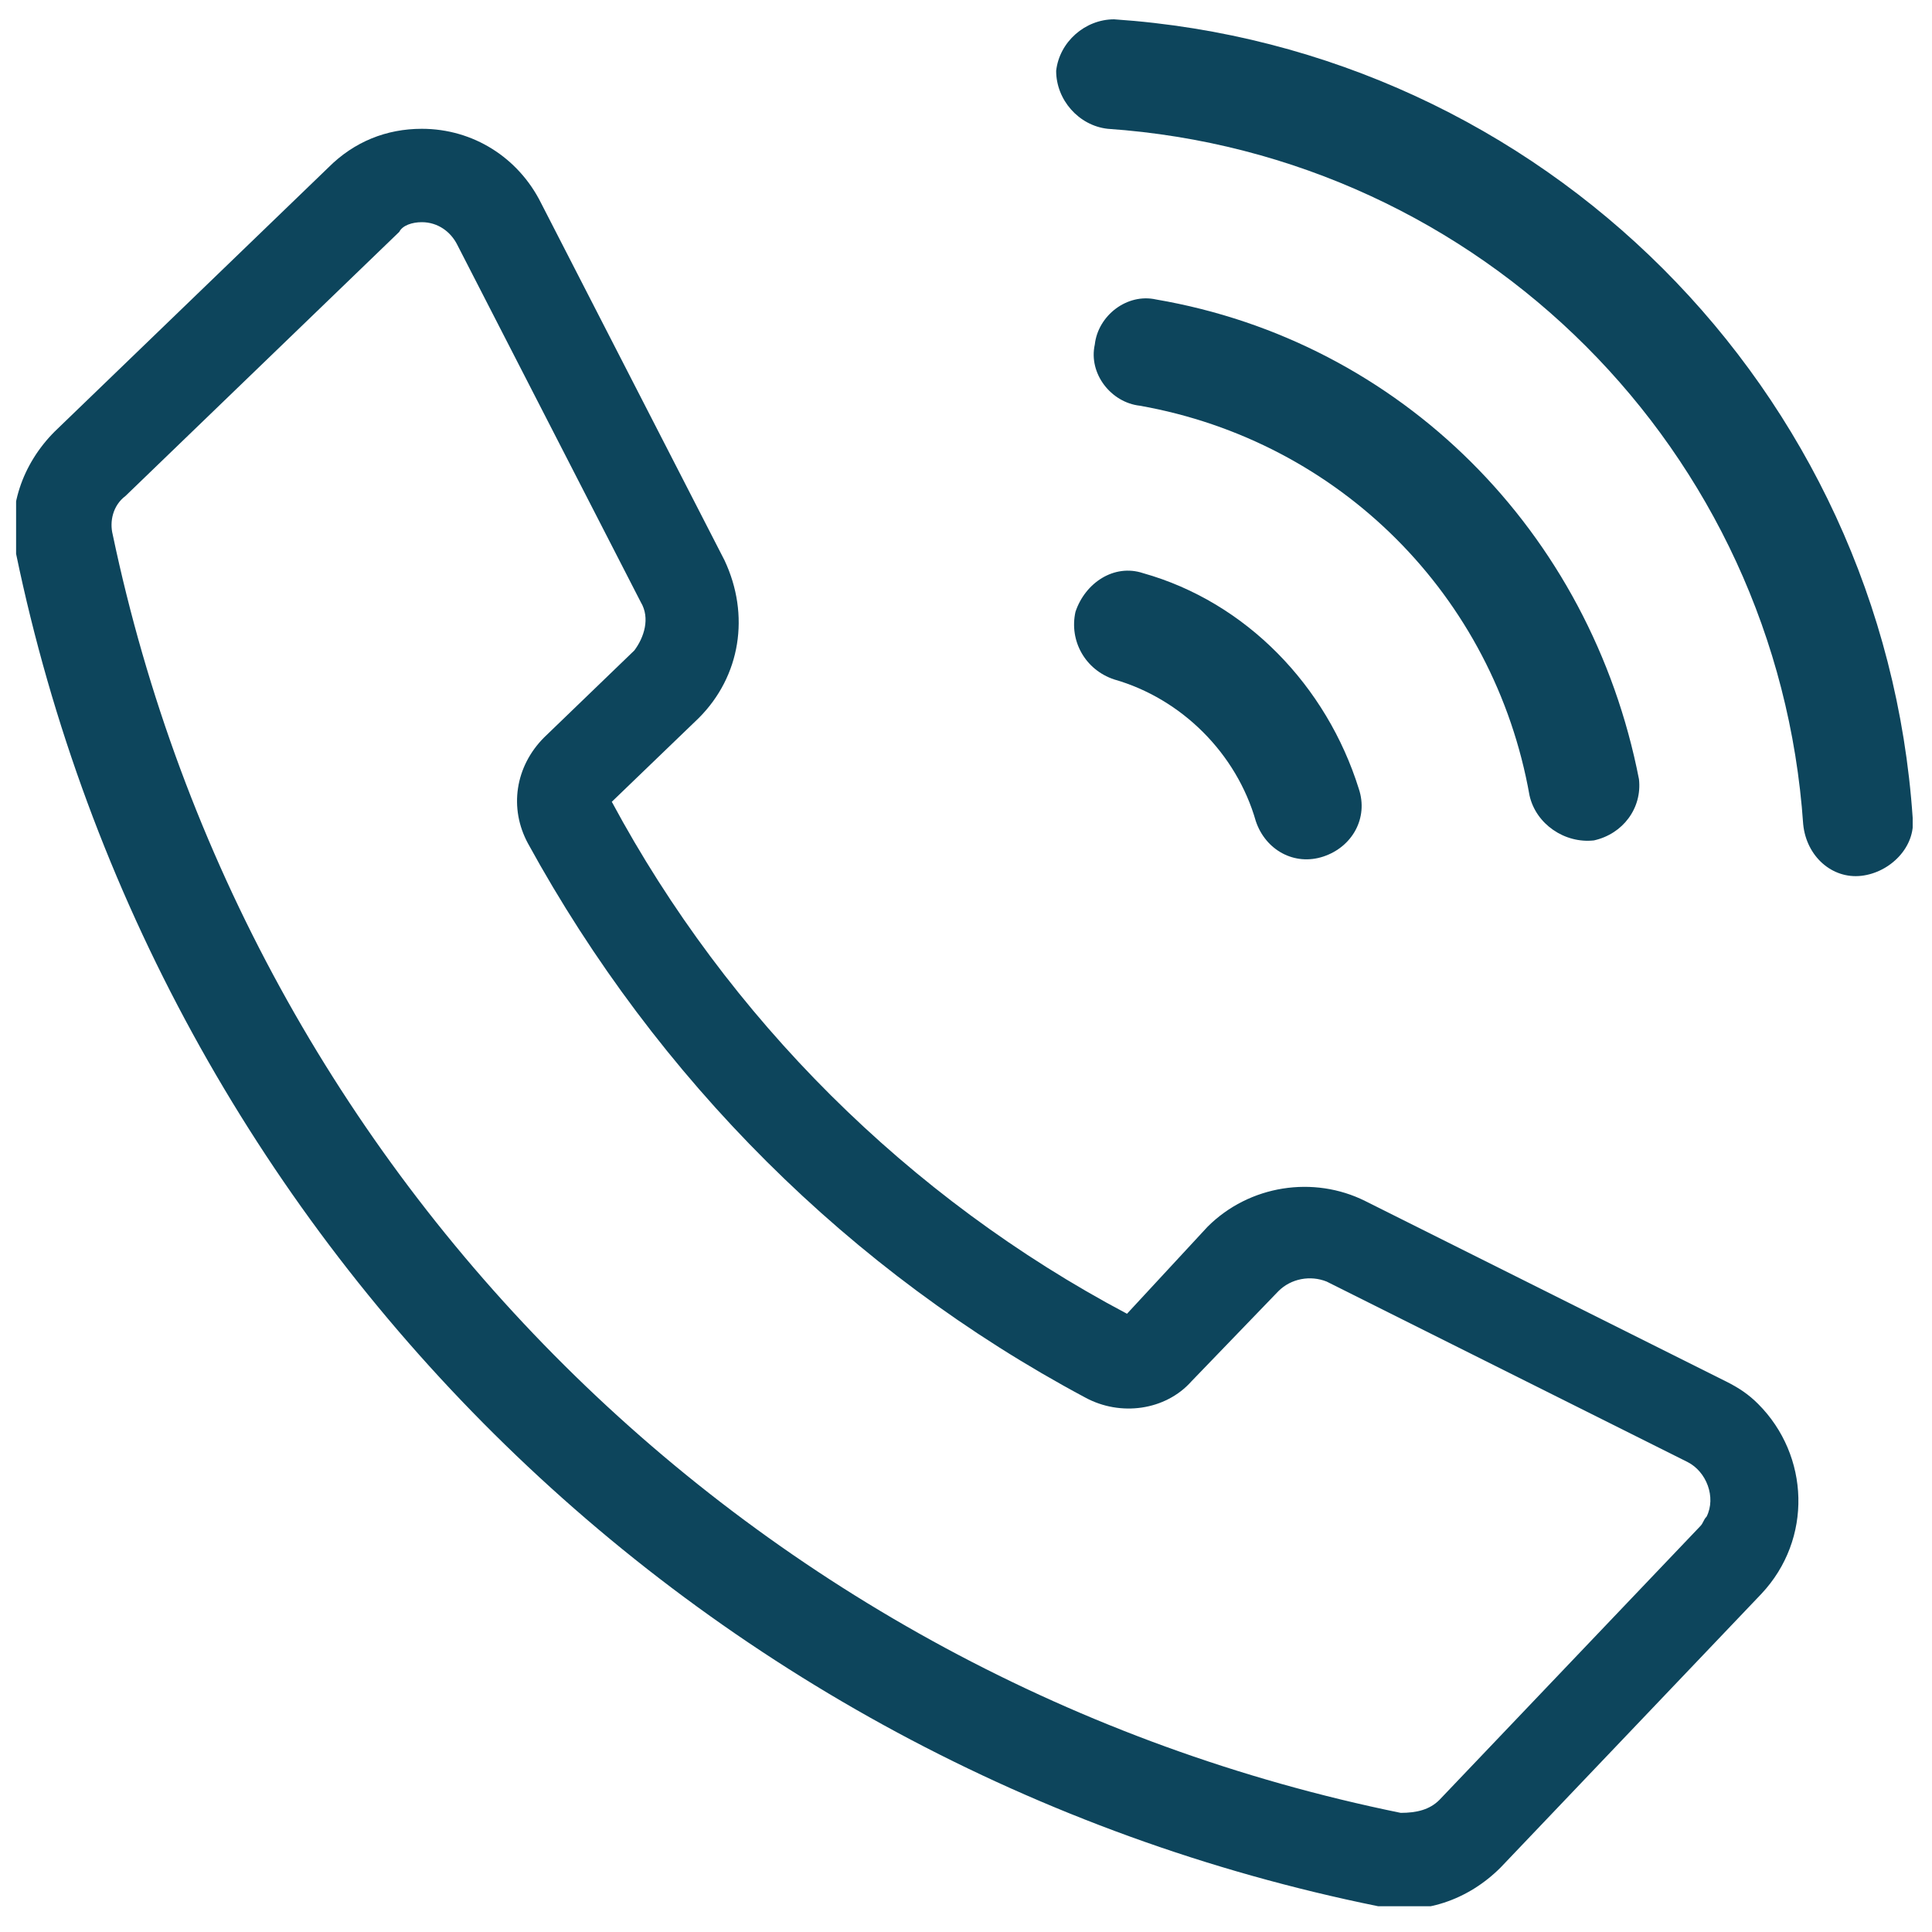 <?xml version="1.0" encoding="UTF-8"?> <svg xmlns="http://www.w3.org/2000/svg" xmlns:xlink="http://www.w3.org/1999/xlink" version="1.1" id="Layer_1" x="0px" y="0px" viewBox="0 0 60 60" style="enable-background:new 0 0 60 60;" xml:space="preserve"> <style type="text/css"> .st0{clip-path:url(#SVGID_00000016059583028400717650000005983520269448286909_);} .st1{fill:#0D455C;} .st2{clip-path:url(#SVGID_00000095302073846922207300000009700056268416735149_);} </style> <g> <defs> <rect id="SVGID_1_" x="0.5" y="3.9" width="55.6" height="55.3"></rect> </defs> <clipPath id="SVGID_00000075124335007654848600000017605111524183895733_"> <use xlink:href="#SVGID_1_" style="overflow:visible;"></use> </clipPath> <g style="clip-path:url(#SVGID_00000075124335007654848600000017605111524183895733_);"> <path class="st1" d="M13.1,6.9c0.5,0,0.9,0.3,1.1,0.7l5.7,11.1c0.3,0.5,0.1,1.1-0.2,1.5l-2.8,2.7c-0.9,0.9-1.1,2.2-0.5,3.3 c4,7.3,10,13.3,17.3,17.2c1.1,0.6,2.5,0.4,3.3-0.5l2.7-2.8c0.4-0.4,1-0.5,1.5-0.3l11.2,5.6c0.6,0.3,0.9,1.1,0.6,1.7 c-0.1,0.1-0.1,0.2-0.2,0.3l-8.1,8.5c-0.3,0.3-0.7,0.4-1.2,0.4c-20.1-4.1-35.8-19.7-40-39.7c-0.1-0.4,0-0.9,0.4-1.2l8.5-8.2 C12.5,7,12.8,6.9,13.1,6.9L13.1,6.9z M13.1,4C12,4,11,4.4,10.2,5.2l-8.5,8.2c-1,1-1.5,2.4-1.2,3.8c4.4,21.2,21.1,37.7,42.3,42 c1.4,0.3,2.8-0.2,3.8-1.2l8.1-8.5c1.6-1.7,1.5-4.3-0.1-5.9c-0.3-0.3-0.6-0.5-1-0.7l-11.2-5.6c-1.6-0.8-3.6-0.5-4.9,0.8L35,40.8 c-6.8-3.6-12.4-9.2-16-15.9l2.7-2.6c1.3-1.3,1.6-3.2,0.8-4.9L16.8,6.3C16.1,4.9,14.7,4,13.1,4"></path> </g> </g> <g> <defs> <rect id="SVGID_00000124132584093461620030000011134982959182512804_" x="32.7" y="0.6" width="26.7" height="26.7"></rect> </defs> <clipPath id="SVGID_00000090990594860246598740000015861053446427058313_"> <use xlink:href="#SVGID_00000124132584093461620030000011134982959182512804_" style="overflow:visible;"></use> </clipPath> <g style="clip-path:url(#SVGID_00000090990594860246598740000015861053446427058313_);"> <path class="st1" d="M59.4,25.4c0.1,0.9-0.7,1.7-1.6,1.8c-0.9,0.1-1.7-0.6-1.8-1.6C55.2,14,46,4.8,34.4,4 c-0.9-0.1-1.6-0.9-1.6-1.8c0.1-0.9,0.9-1.6,1.8-1.6C47.9,1.5,58.5,12.1,59.4,25.4"></path> </g> </g> <path class="st1" d="M35.9,9.3c-0.9-0.2-1.8,0.5-1.9,1.4c-0.2,0.9,0.5,1.8,1.4,1.9c6.2,1.1,11,5.9,12.1,12.1c0.2,0.9,1.1,1.5,2,1.4 c0.9-0.2,1.5-1,1.4-1.9C49.4,16.5,43.5,10.6,35.9,9.3"></path> <path class="st1" d="M35.5,17.8c-0.9-0.3-1.8,0.3-2.1,1.2c-0.2,0.9,0.3,1.8,1.2,2.1c2.1,0.6,3.8,2.3,4.4,4.4 c0.3,0.9,1.2,1.4,2.1,1.1c0.9-0.3,1.4-1.2,1.1-2.1C41.2,21.3,38.7,18.7,35.5,17.8"></path> </svg> 